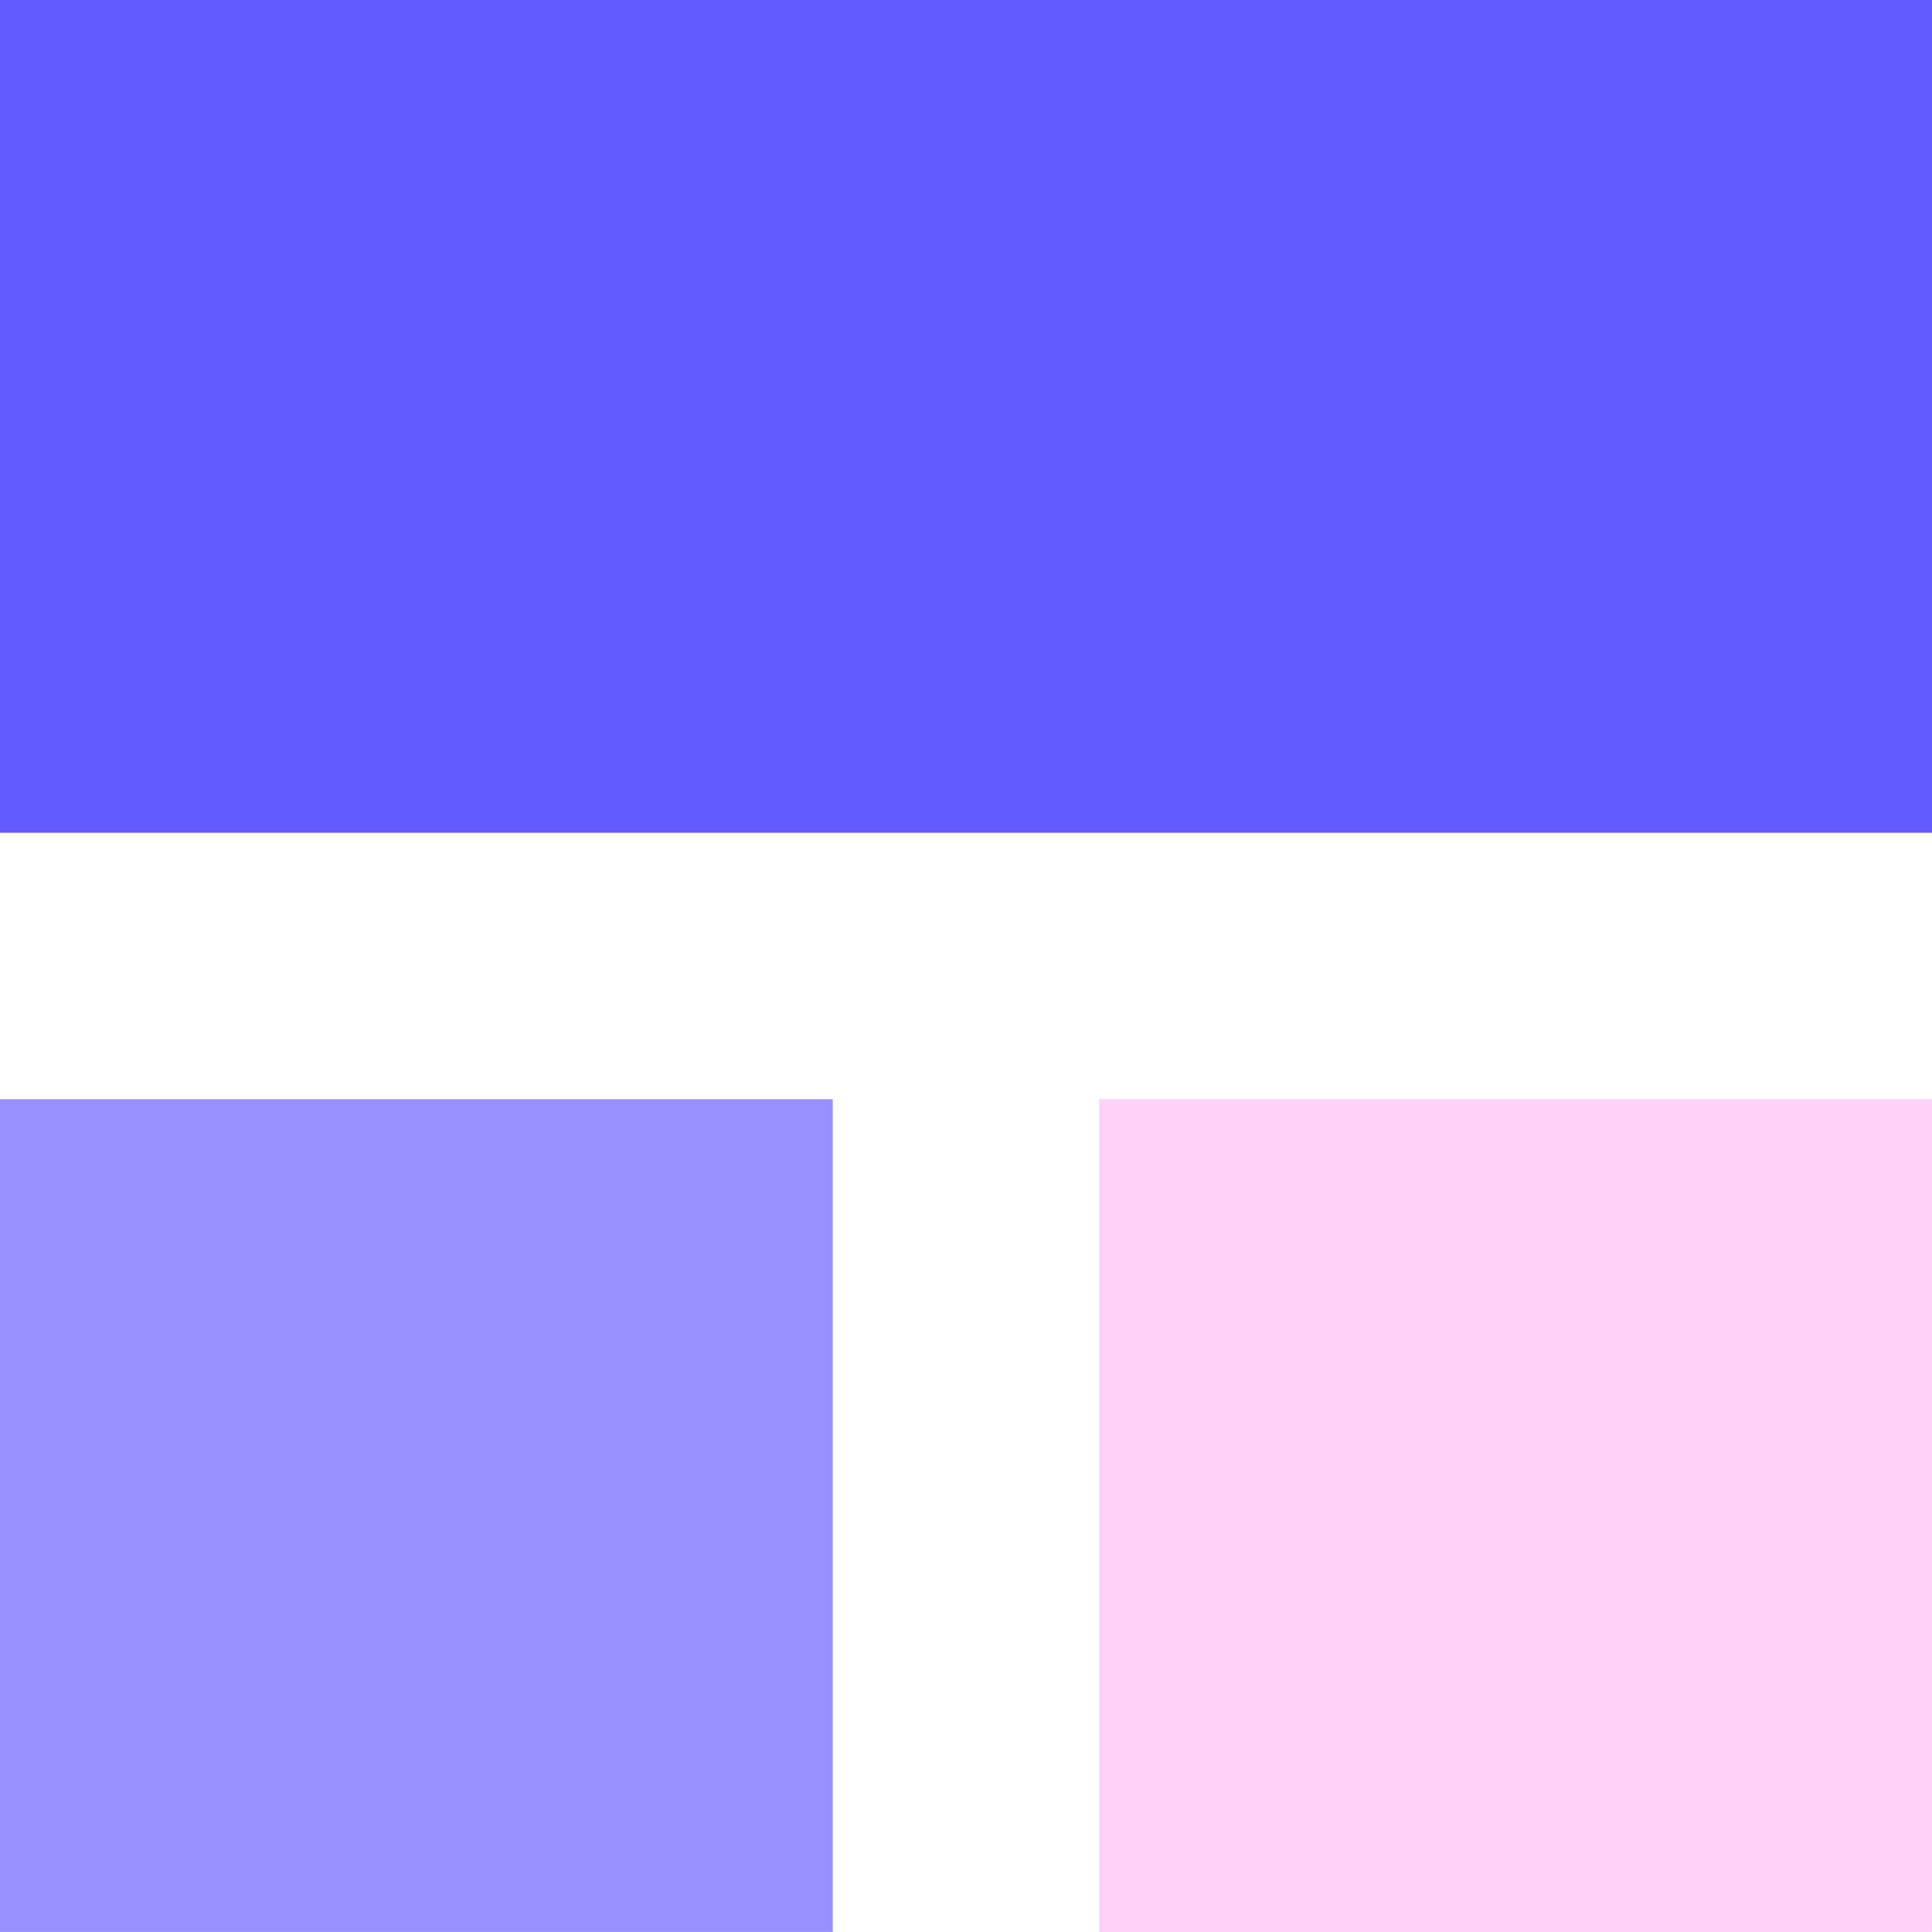 <svg xmlns="http://www.w3.org/2000/svg" id="a" viewBox="0 0 470.41 470.41"><defs><style>.b{fill:#635bff;}.c{fill:#9691ff;}.d{fill:#ffd0fa;isolation:isolate;}</style></defs><rect class="c" y="267.64" width="202.76" height="202.76"></rect><rect class="d" x="267.64" y="267.64" width="202.76" height="202.76"></rect><rect class="b" width="470.41" height="202.76"></rect></svg>